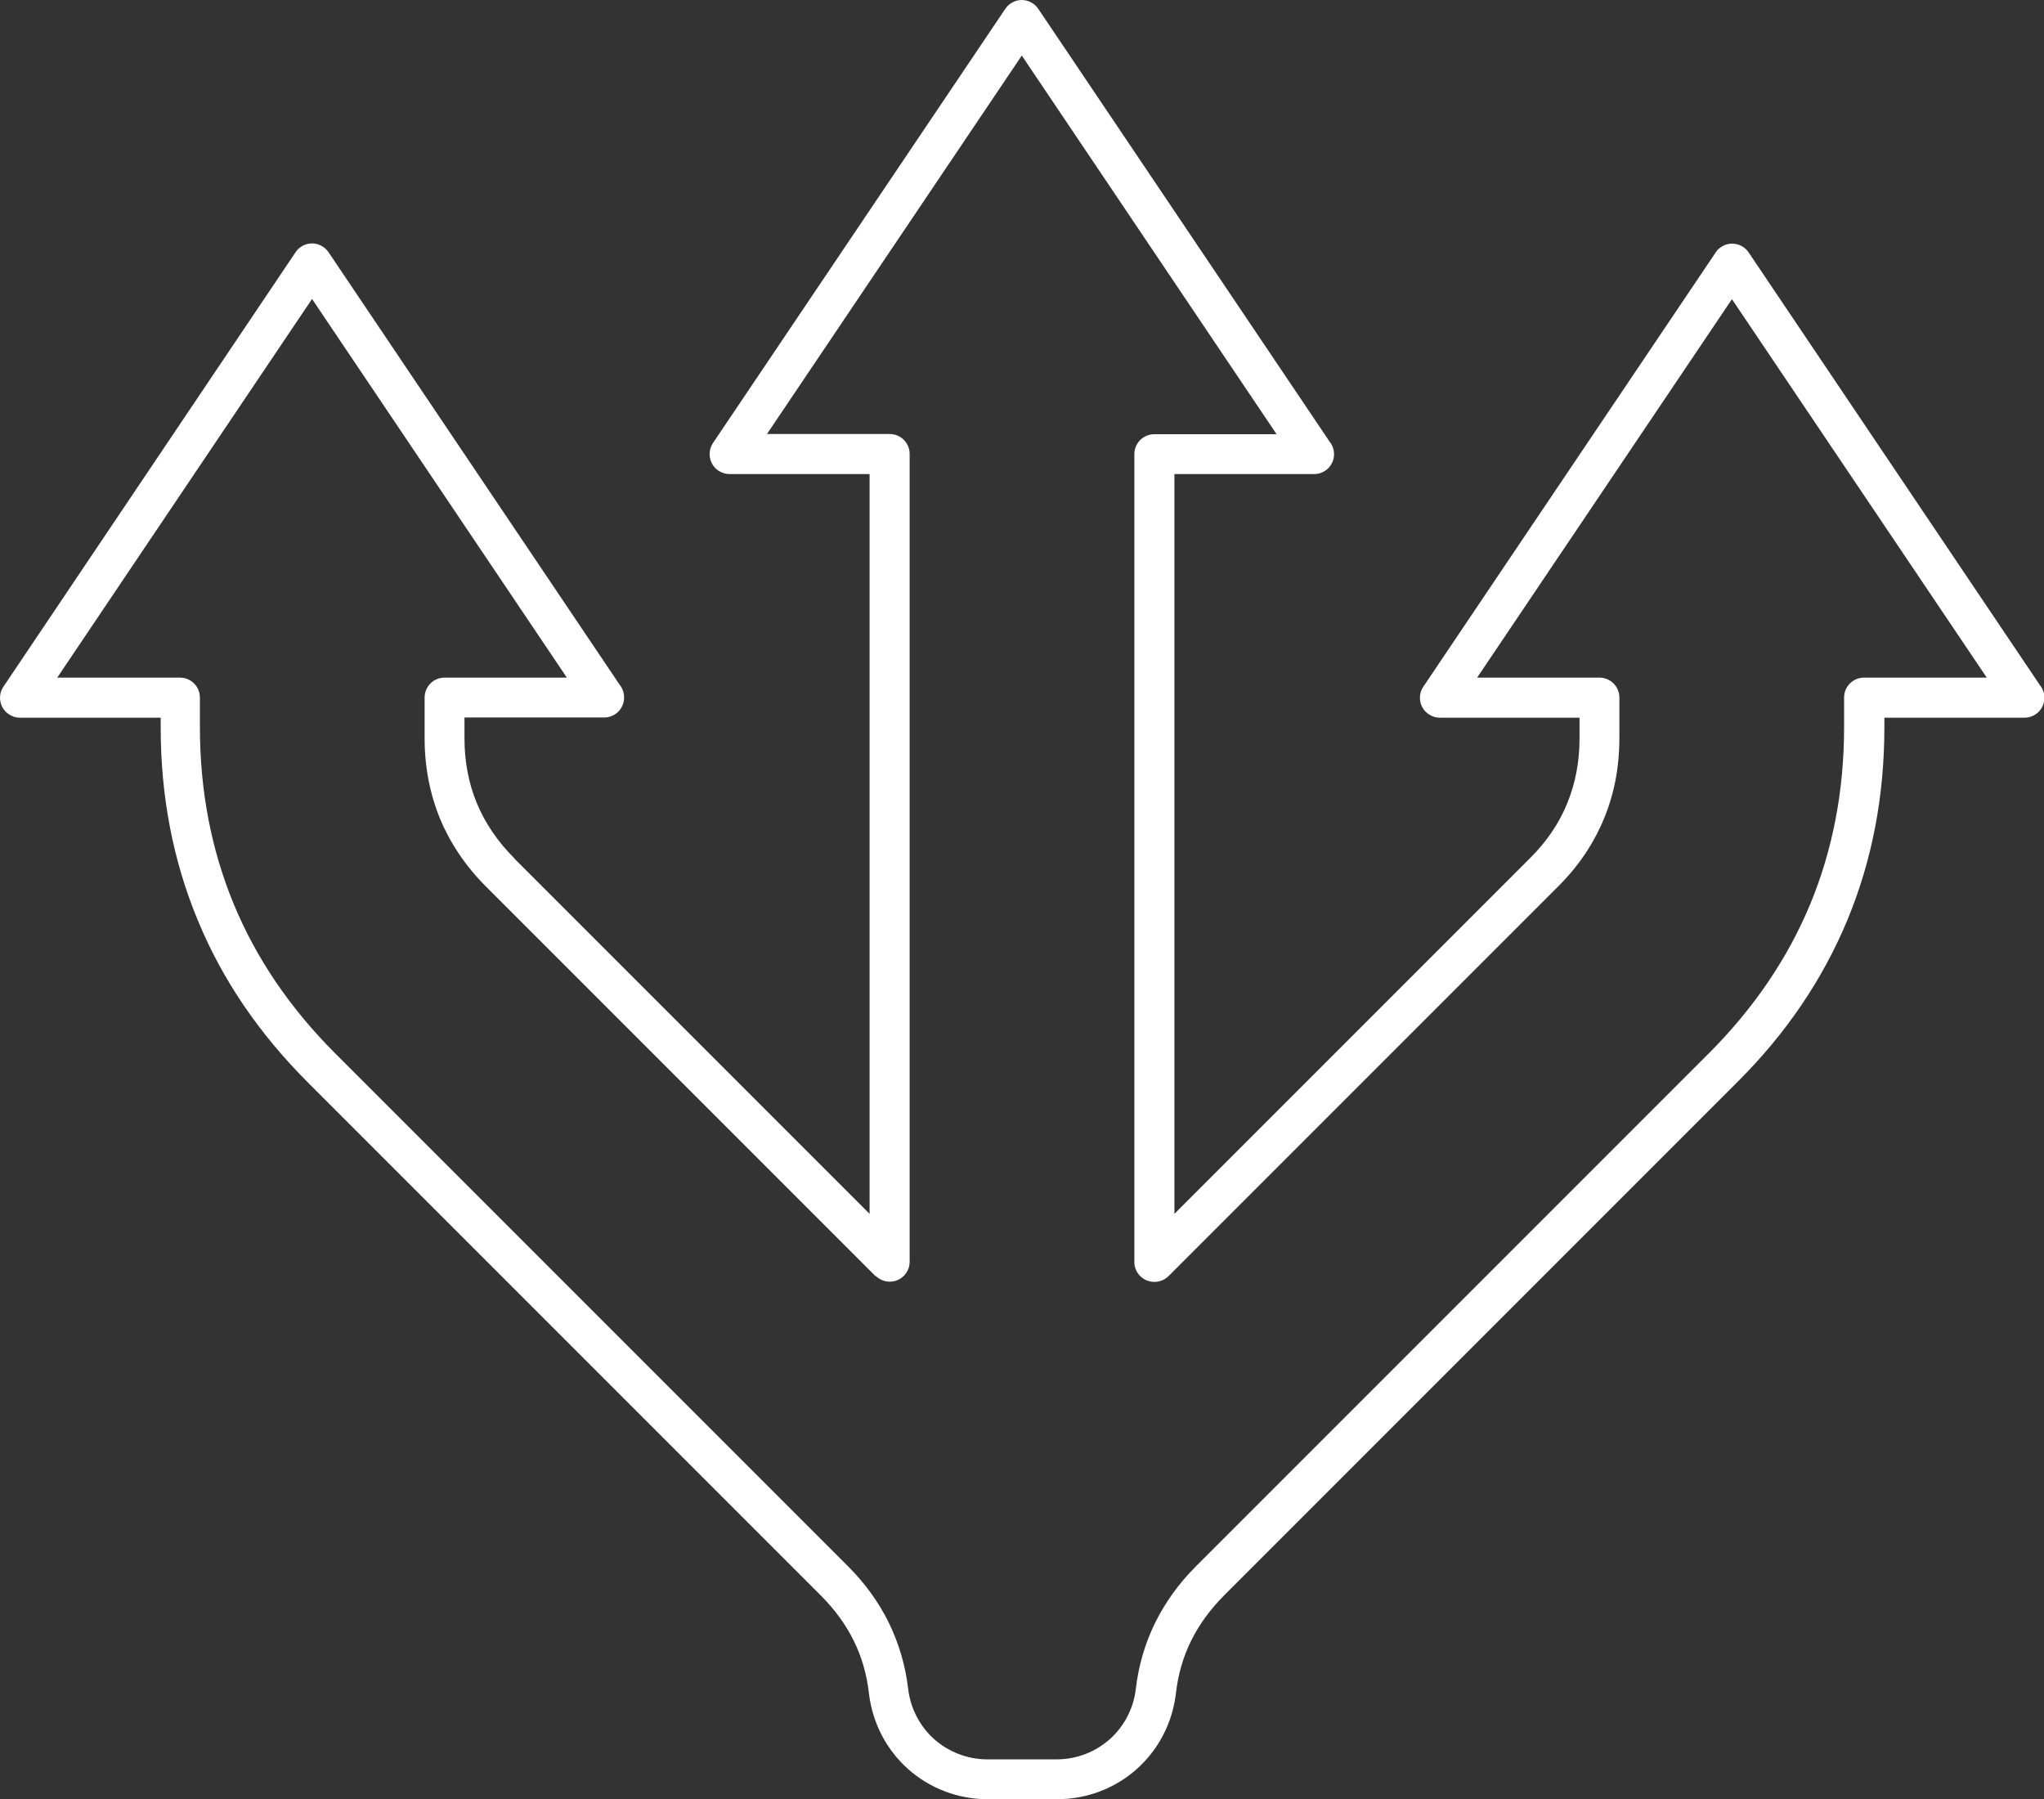 <?xml version="1.0" encoding="UTF-8"?><svg id="Layer_1" xmlns="http://www.w3.org/2000/svg" viewBox="0 0 96.42 84.86"><rect x="0" y="0" width="96.42" height="84.86" fill="#333333" stroke="none"/><defs><style>.cls-1{fill:#fff;fill-rule:evenodd;}</style></defs><path class="cls-1" d="M41.3,60.19l-.02-.02-18.35-18.35c-.96-.96-1.68-2.03-2.17-3.2-.48-1.17-.73-2.44-.73-3.8v-1.92c0-.52.42-.94.94-.94h5.77L14.72,14.1,2.7,31.96h5.79c.52,0,.94.42.94.94v1.4c0,3,.54,5.79,1.6,8.35,1.06,2.56,2.66,4.91,4.78,7.03l24.2,24.2c.8.8,1.44,1.69,1.92,2.66.47.97.78,2.01.91,3.11.11.95.57,1.79,1.23,2.38.67.59,1.55.95,2.51.95h3.26c.97,0,1.84-.36,2.51-.95.67-.6,1.12-1.43,1.23-2.38.13-1.1.43-2.13.91-3.11.48-.97,1.12-1.86,1.92-2.66l24.2-24.2c2.12-2.12,3.72-4.48,4.78-7.03,1.06-2.56,1.6-5.35,1.6-8.35v-1.4c0-.52.42-.94.94-.94h5.79l-12.02-17.85-12.02,17.85h5.77c.52,0,.94.42.94.94v1.92c0,1.35-.24,2.62-.73,3.8-.49,1.18-1.21,2.25-2.17,3.2l-18.37,18.37c-.37.36-.96.36-1.33,0-.19-.19-.28-.43-.28-.67h0V21.42c0-.52.42-.94.94-.94h5.77L48.2,2.62l-12.02,17.85h5.79c.52,0,.94.42.94.94v38.1c0,.52-.42.94-.94.94-.26,0-.49-.11-.66-.27h0ZM24.26,40.49l16.76,16.76V22.36h-6.61c-.18,0-.36-.06-.52-.16-.43-.29-.54-.87-.26-1.3L47.42.42c.07-.1.15-.19.26-.26.43-.29,1.01-.17,1.3.26l13.74,20.41c.13.16.21.36.21.59,0,.52-.42.94-.94.94h-6.59v34.89l16.76-16.76c.79-.78,1.38-1.65,1.76-2.58.39-.94.59-1.97.59-3.08v-.98h-6.59c-.18,0-.36-.05-.52-.16-.43-.28-.55-.87-.26-1.3l13.79-20.48c.06-.1.15-.19.26-.26.43-.29,1.01-.17,1.3.26l13.74,20.41c.13.16.21.37.21.59,0,.52-.42.94-.94.94h-6.61v.46c0,3.24-.58,6.27-1.74,9.07-1.16,2.8-2.89,5.36-5.19,7.65l-24.2,24.2c-.67.67-1.19,1.39-1.57,2.15-.38.77-.62,1.6-.72,2.49-.17,1.43-.85,2.68-1.85,3.57-1,.89-2.32,1.42-3.76,1.42h-3.26c-1.44,0-2.76-.53-3.76-1.42-1-.89-1.68-2.14-1.85-3.57-.1-.89-.34-1.73-.72-2.49-.38-.77-.9-1.48-1.57-2.15l-24.2-24.2c-2.29-2.29-4.03-4.85-5.18-7.65-1.16-2.8-1.74-5.83-1.74-9.07v-.46H.94c-.18,0-.36-.05-.52-.16-.43-.28-.55-.87-.26-1.3L13.94,11.9c.07-.1.15-.19.26-.26.43-.29,1.01-.17,1.3.26l13.74,20.41c.13.16.2.37.2.59,0,.52-.42.94-.94.94h-6.59v.98c0,1.12.2,2.14.59,3.08.39.93.98,1.8,1.76,2.58Z"/></svg>